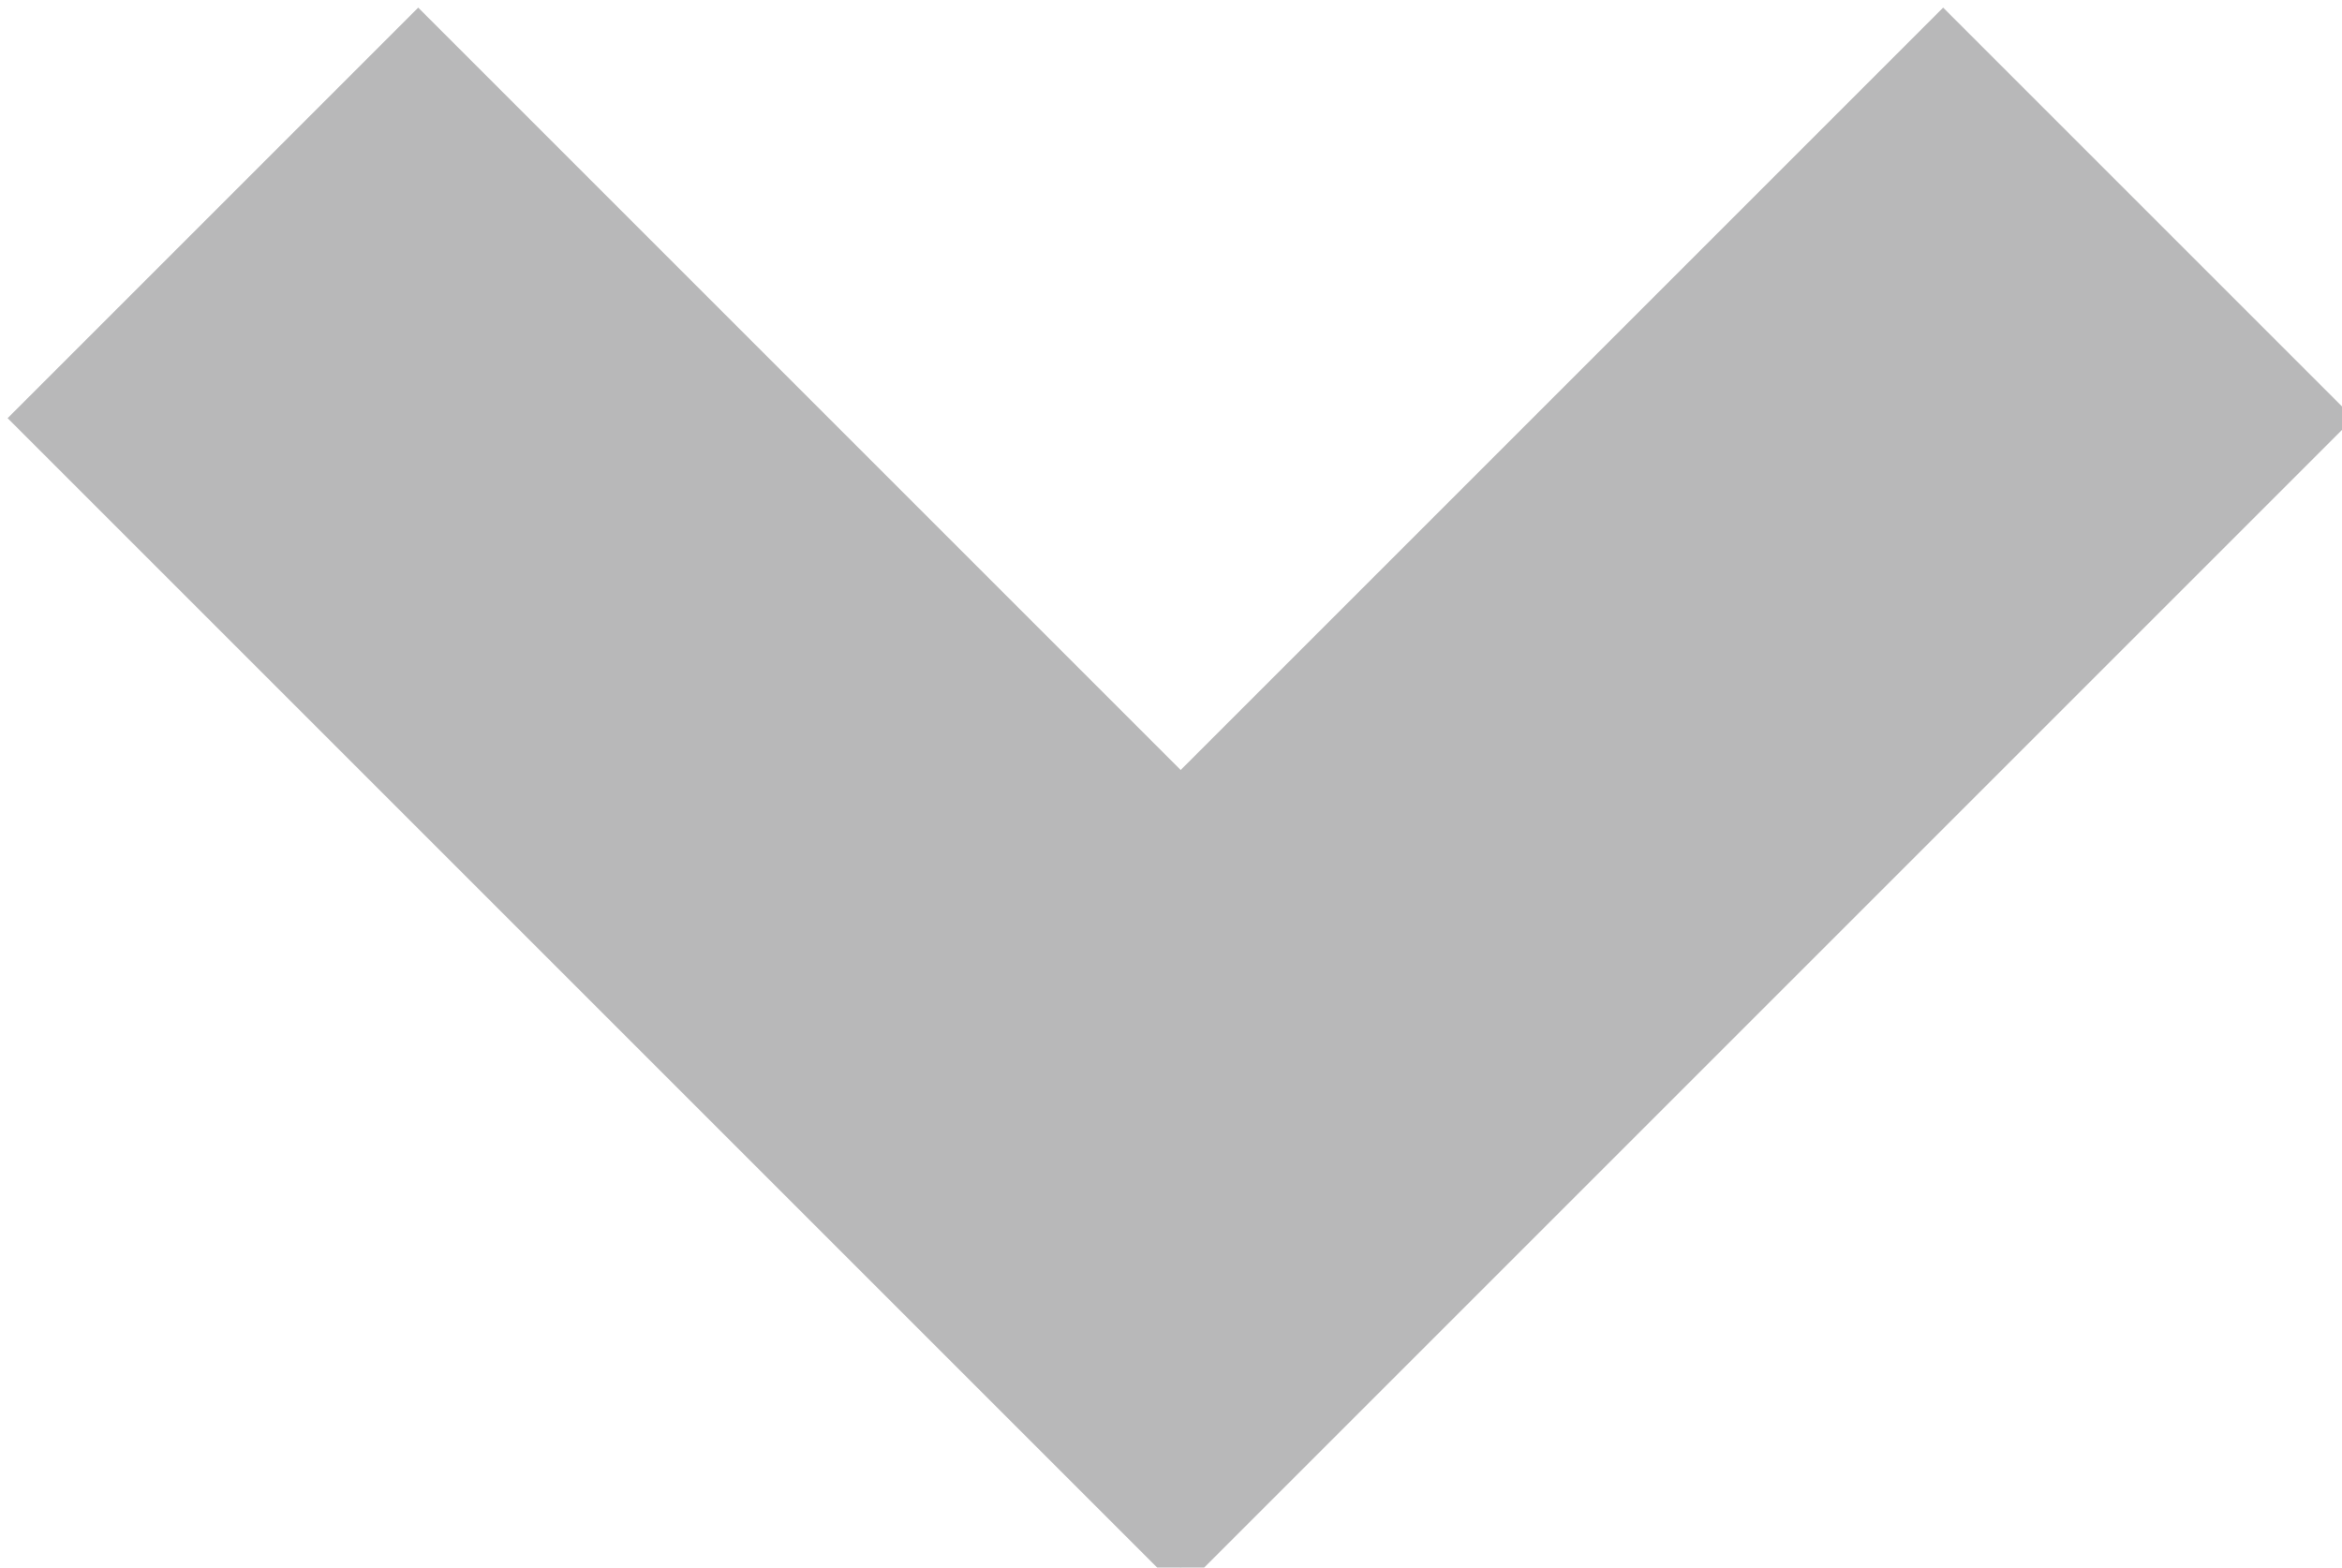 <?xml version="1.0" encoding="utf-8"?>
<!-- Generator: Adobe Illustrator 27.2.0, SVG Export Plug-In . SVG Version: 6.00 Build 0)  -->
<svg version="1.1" id="Ebene_1" xmlns="http://www.w3.org/2000/svg" xmlns:xlink="http://www.w3.org/1999/xlink" x="0px" y="0px"
	 viewBox="0 0 12.1 8.1" style="enable-background:new 0 0 12.1 8.1;" xml:space="preserve">
<style type="text/css">
	.st0{fill:none;stroke:#B8B8B9;stroke-width:3;}
</style>
<g id="Gruppe_23">
	<line id="Linie_5" class="st0" x1="1.1" y1="1.1" x2="7.1" y2="7.1"/>
	<line id="Linie_6" class="st0" x1="11.1" y1="1.1" x2="5.1" y2="7.1"/>
</g>
</svg>
